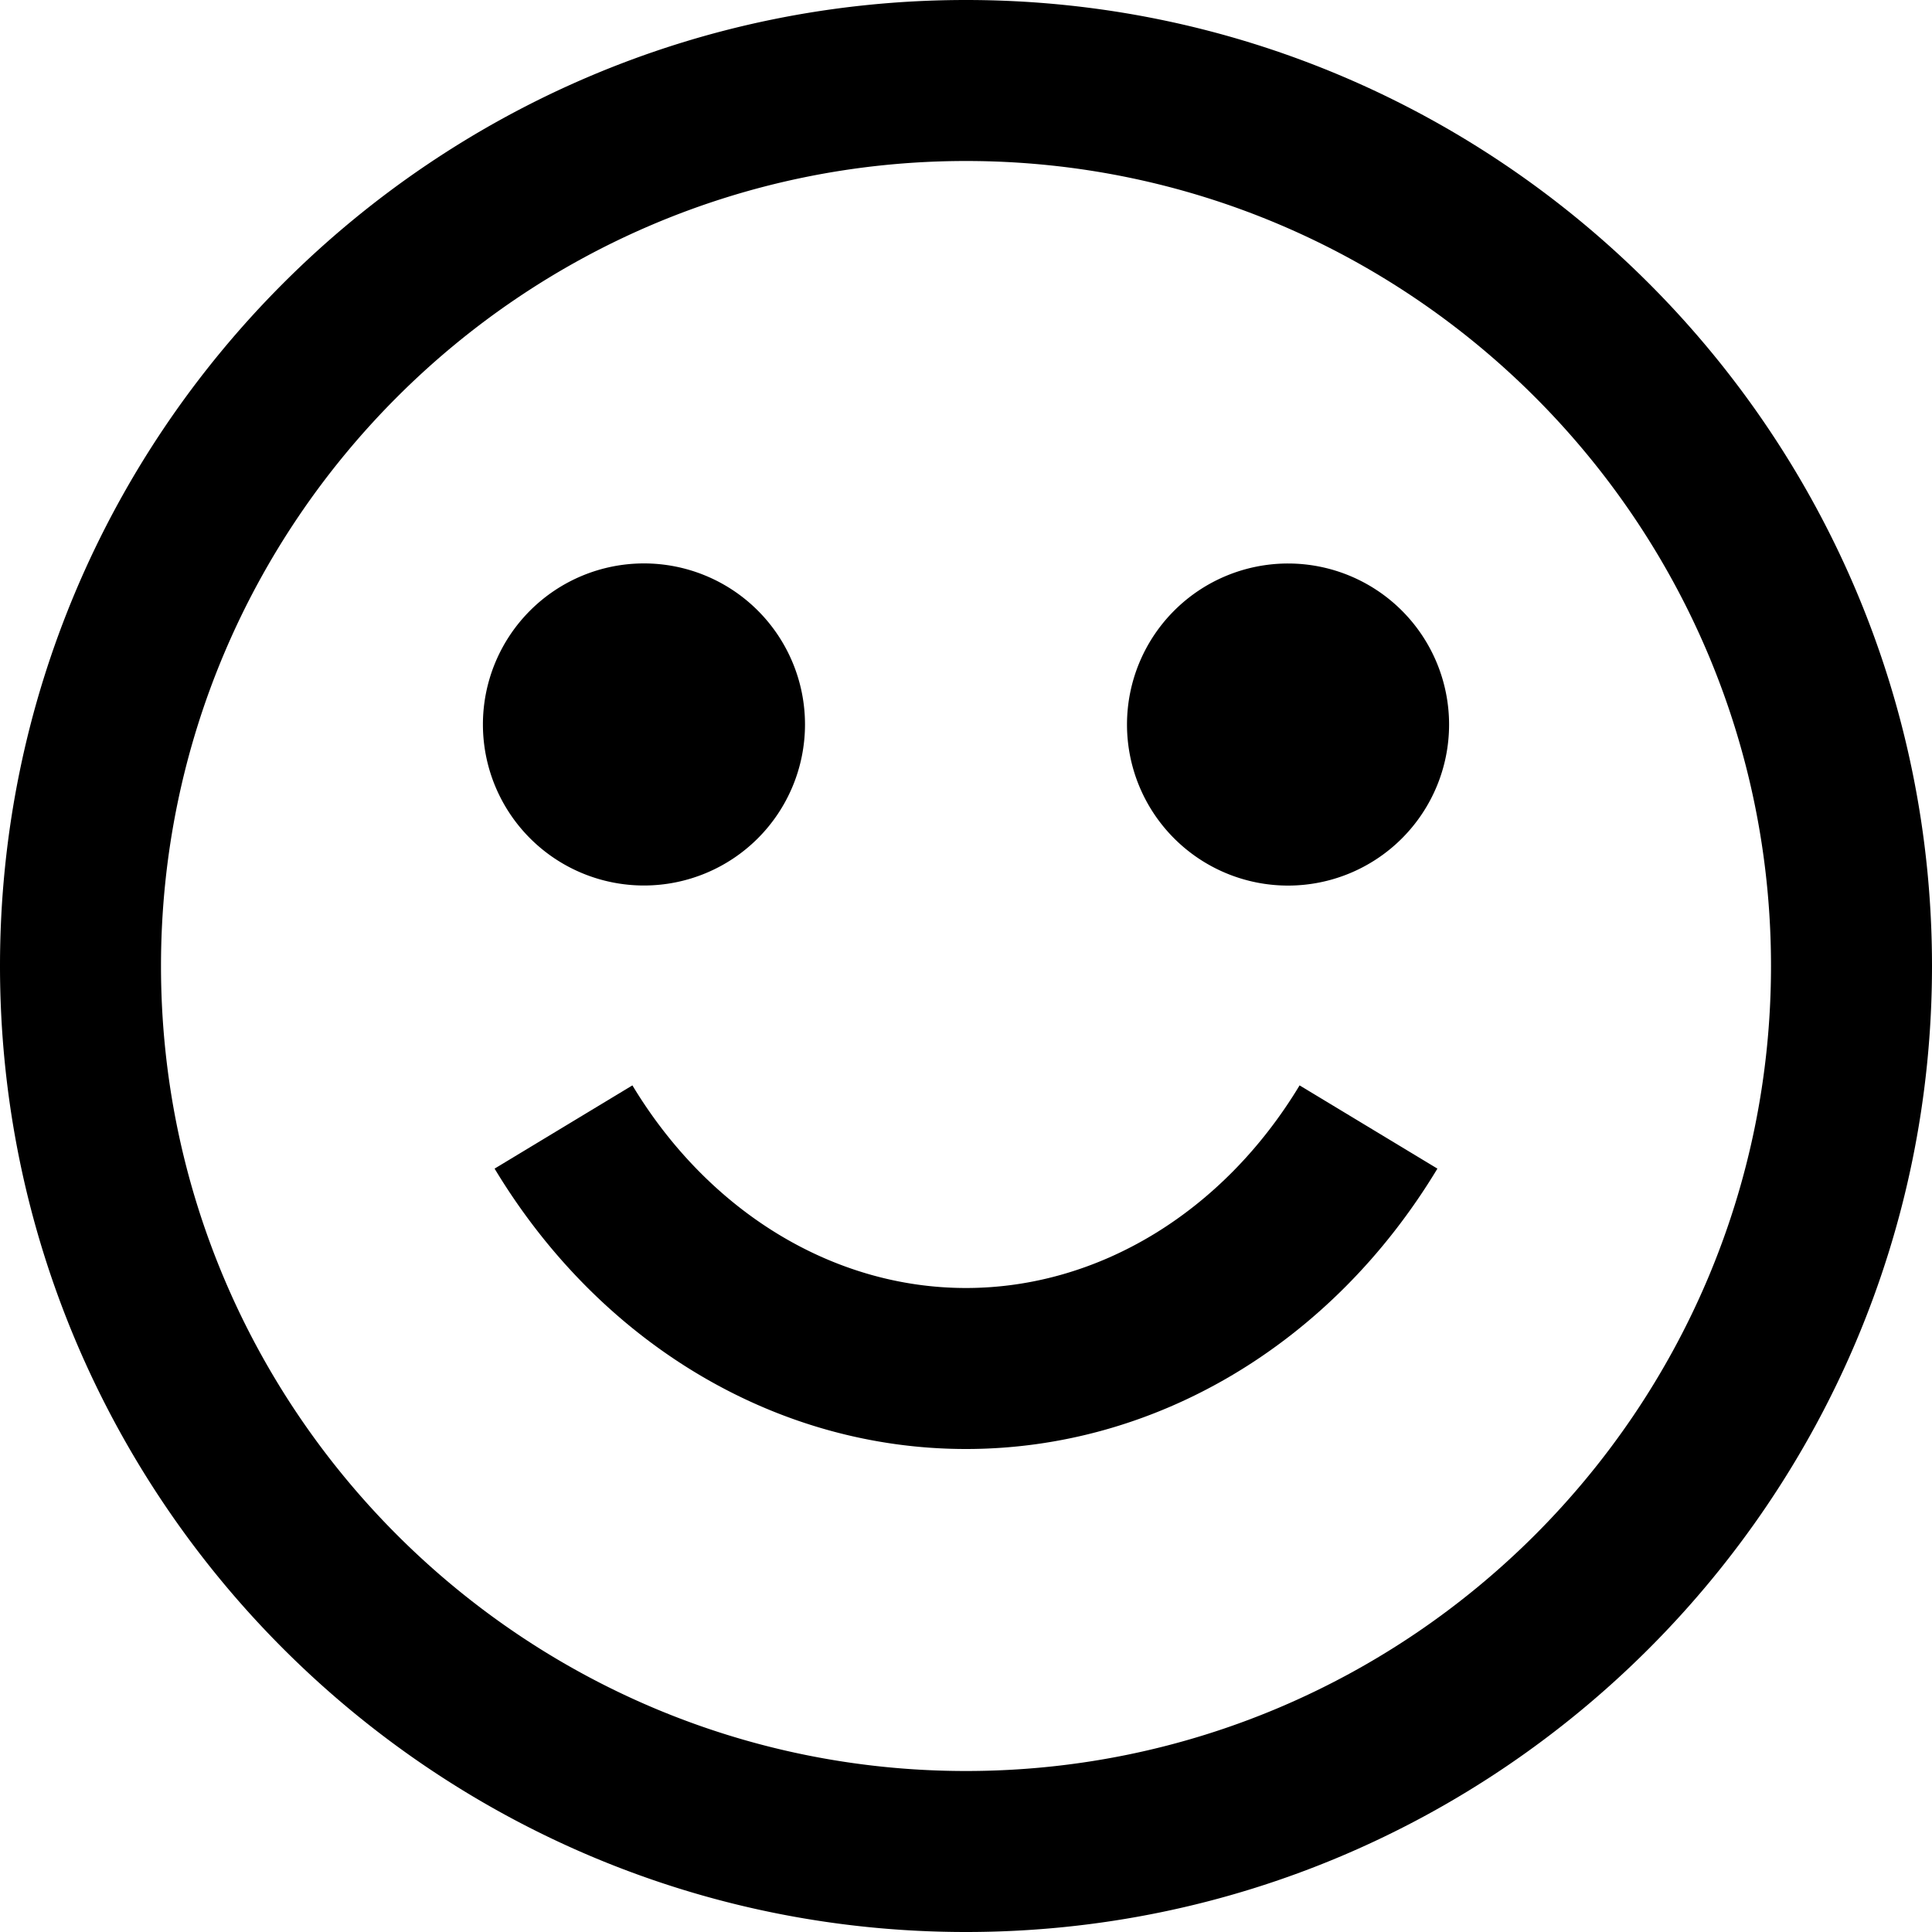 <svg viewBox="0 0 24 24" xmlns="http://www.w3.org/2000/svg"><path fill-rule="evenodd" clip-rule="evenodd" d="M12 0c6.617 0 12 5.383 12 12s-5.383 12-12 12S0 18.617 0 12 5.383 0 12 0zm0 22c5.514 0 10-4.486 10-10S17.514 2 12 2 2 6.486 2 12s4.486 10 10 10zm-4.144-8.517C8.807 15.059 10.356 16 12 16c1.644 0 3.193-.941 4.144-2.517l1.712 1.034C16.541 16.698 14.352 18 12 18s-4.541-1.302-5.856-3.483l1.712-1.034zM8 11a2 2 0 10-.001-4.001A2 2 0 008 11zm6-2a2 2 0 114.001.001A2 2 0 0114 9z"/></svg>